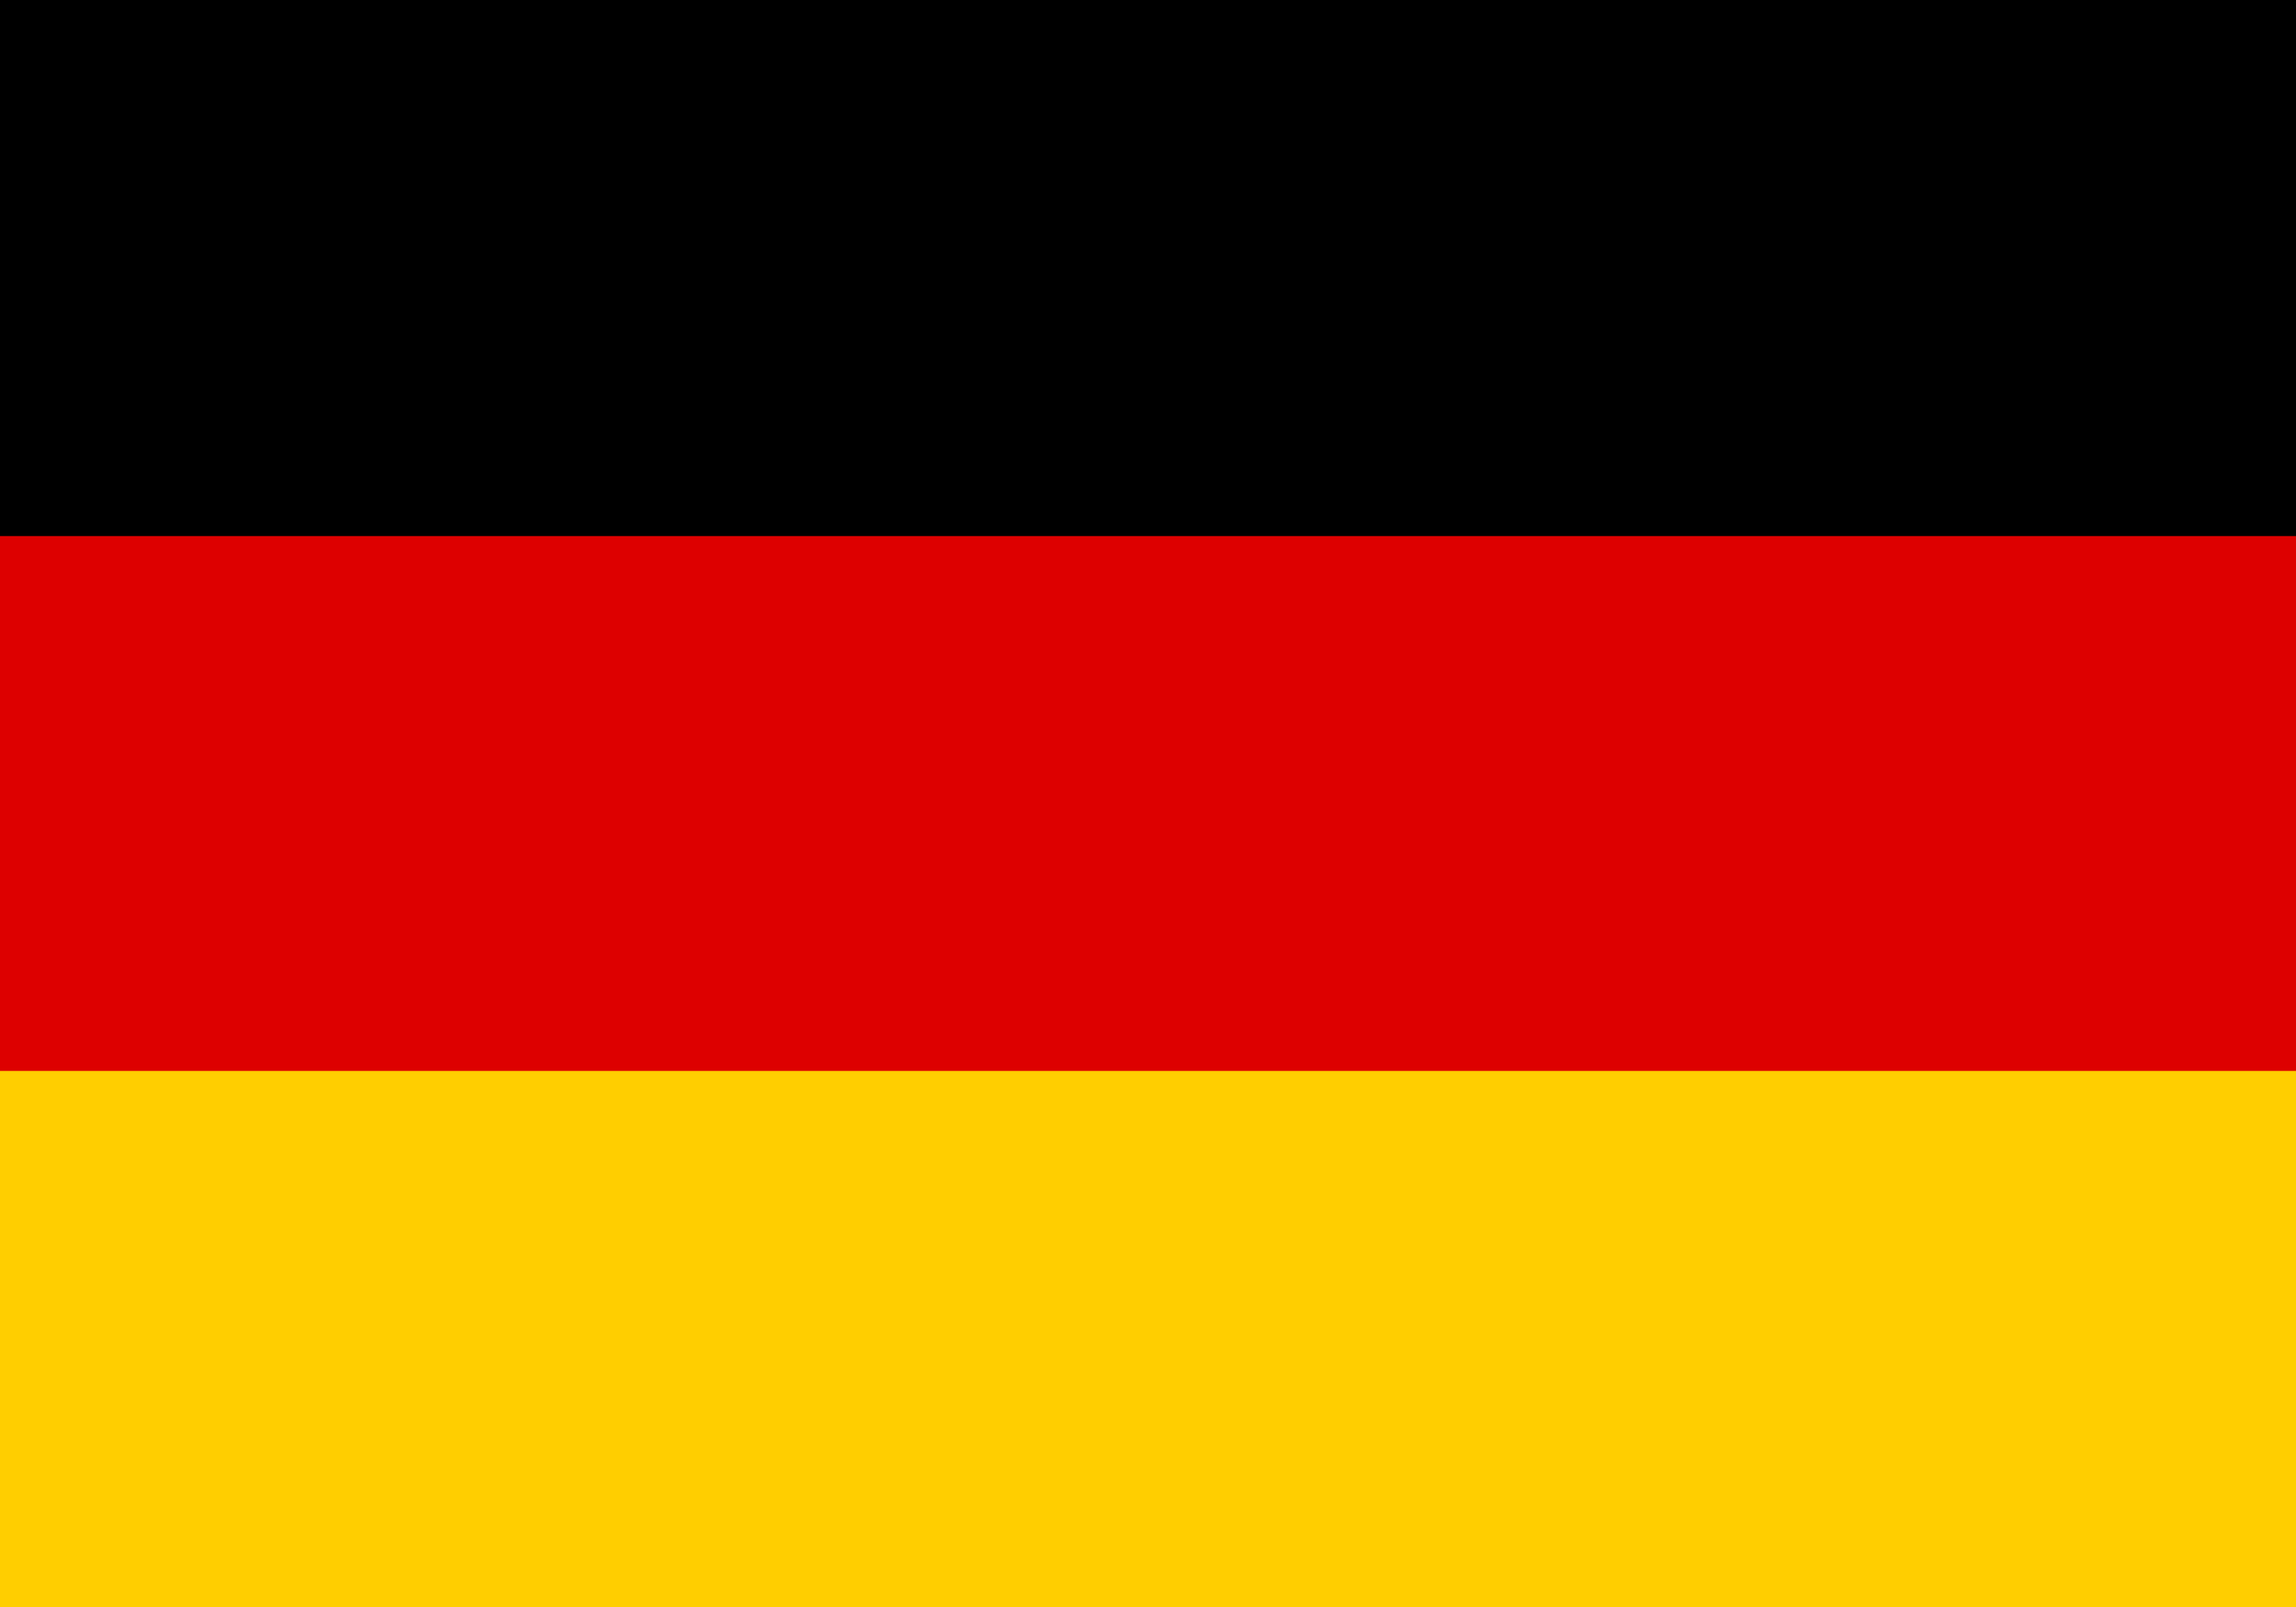 <?xml version="1.0" encoding="UTF-8"?>
<svg id="Ebene_1" data-name="Ebene 1" xmlns="http://www.w3.org/2000/svg" viewBox="0 0 100 70">
  <defs>
    <style>
      .cls-1, .cls-2, .cls-3 {
        stroke-width: 0px;
      }

      .cls-2 {
        fill: #d00;
      }

      .cls-3 {
        fill: #ffce00;
      }
    </style>
  </defs>
  <rect id="black_stripe" data-name="black stripe" class="cls-1" y="0" width="100" height="70.01"/>
  <rect id="red_stripe" data-name="red stripe" class="cls-2" y="23.35" width="100" height="46.66"/>
  <rect id="gold_stripe" data-name="gold stripe" class="cls-3" y="46.65" width="100" height="23.35"/>
</svg>